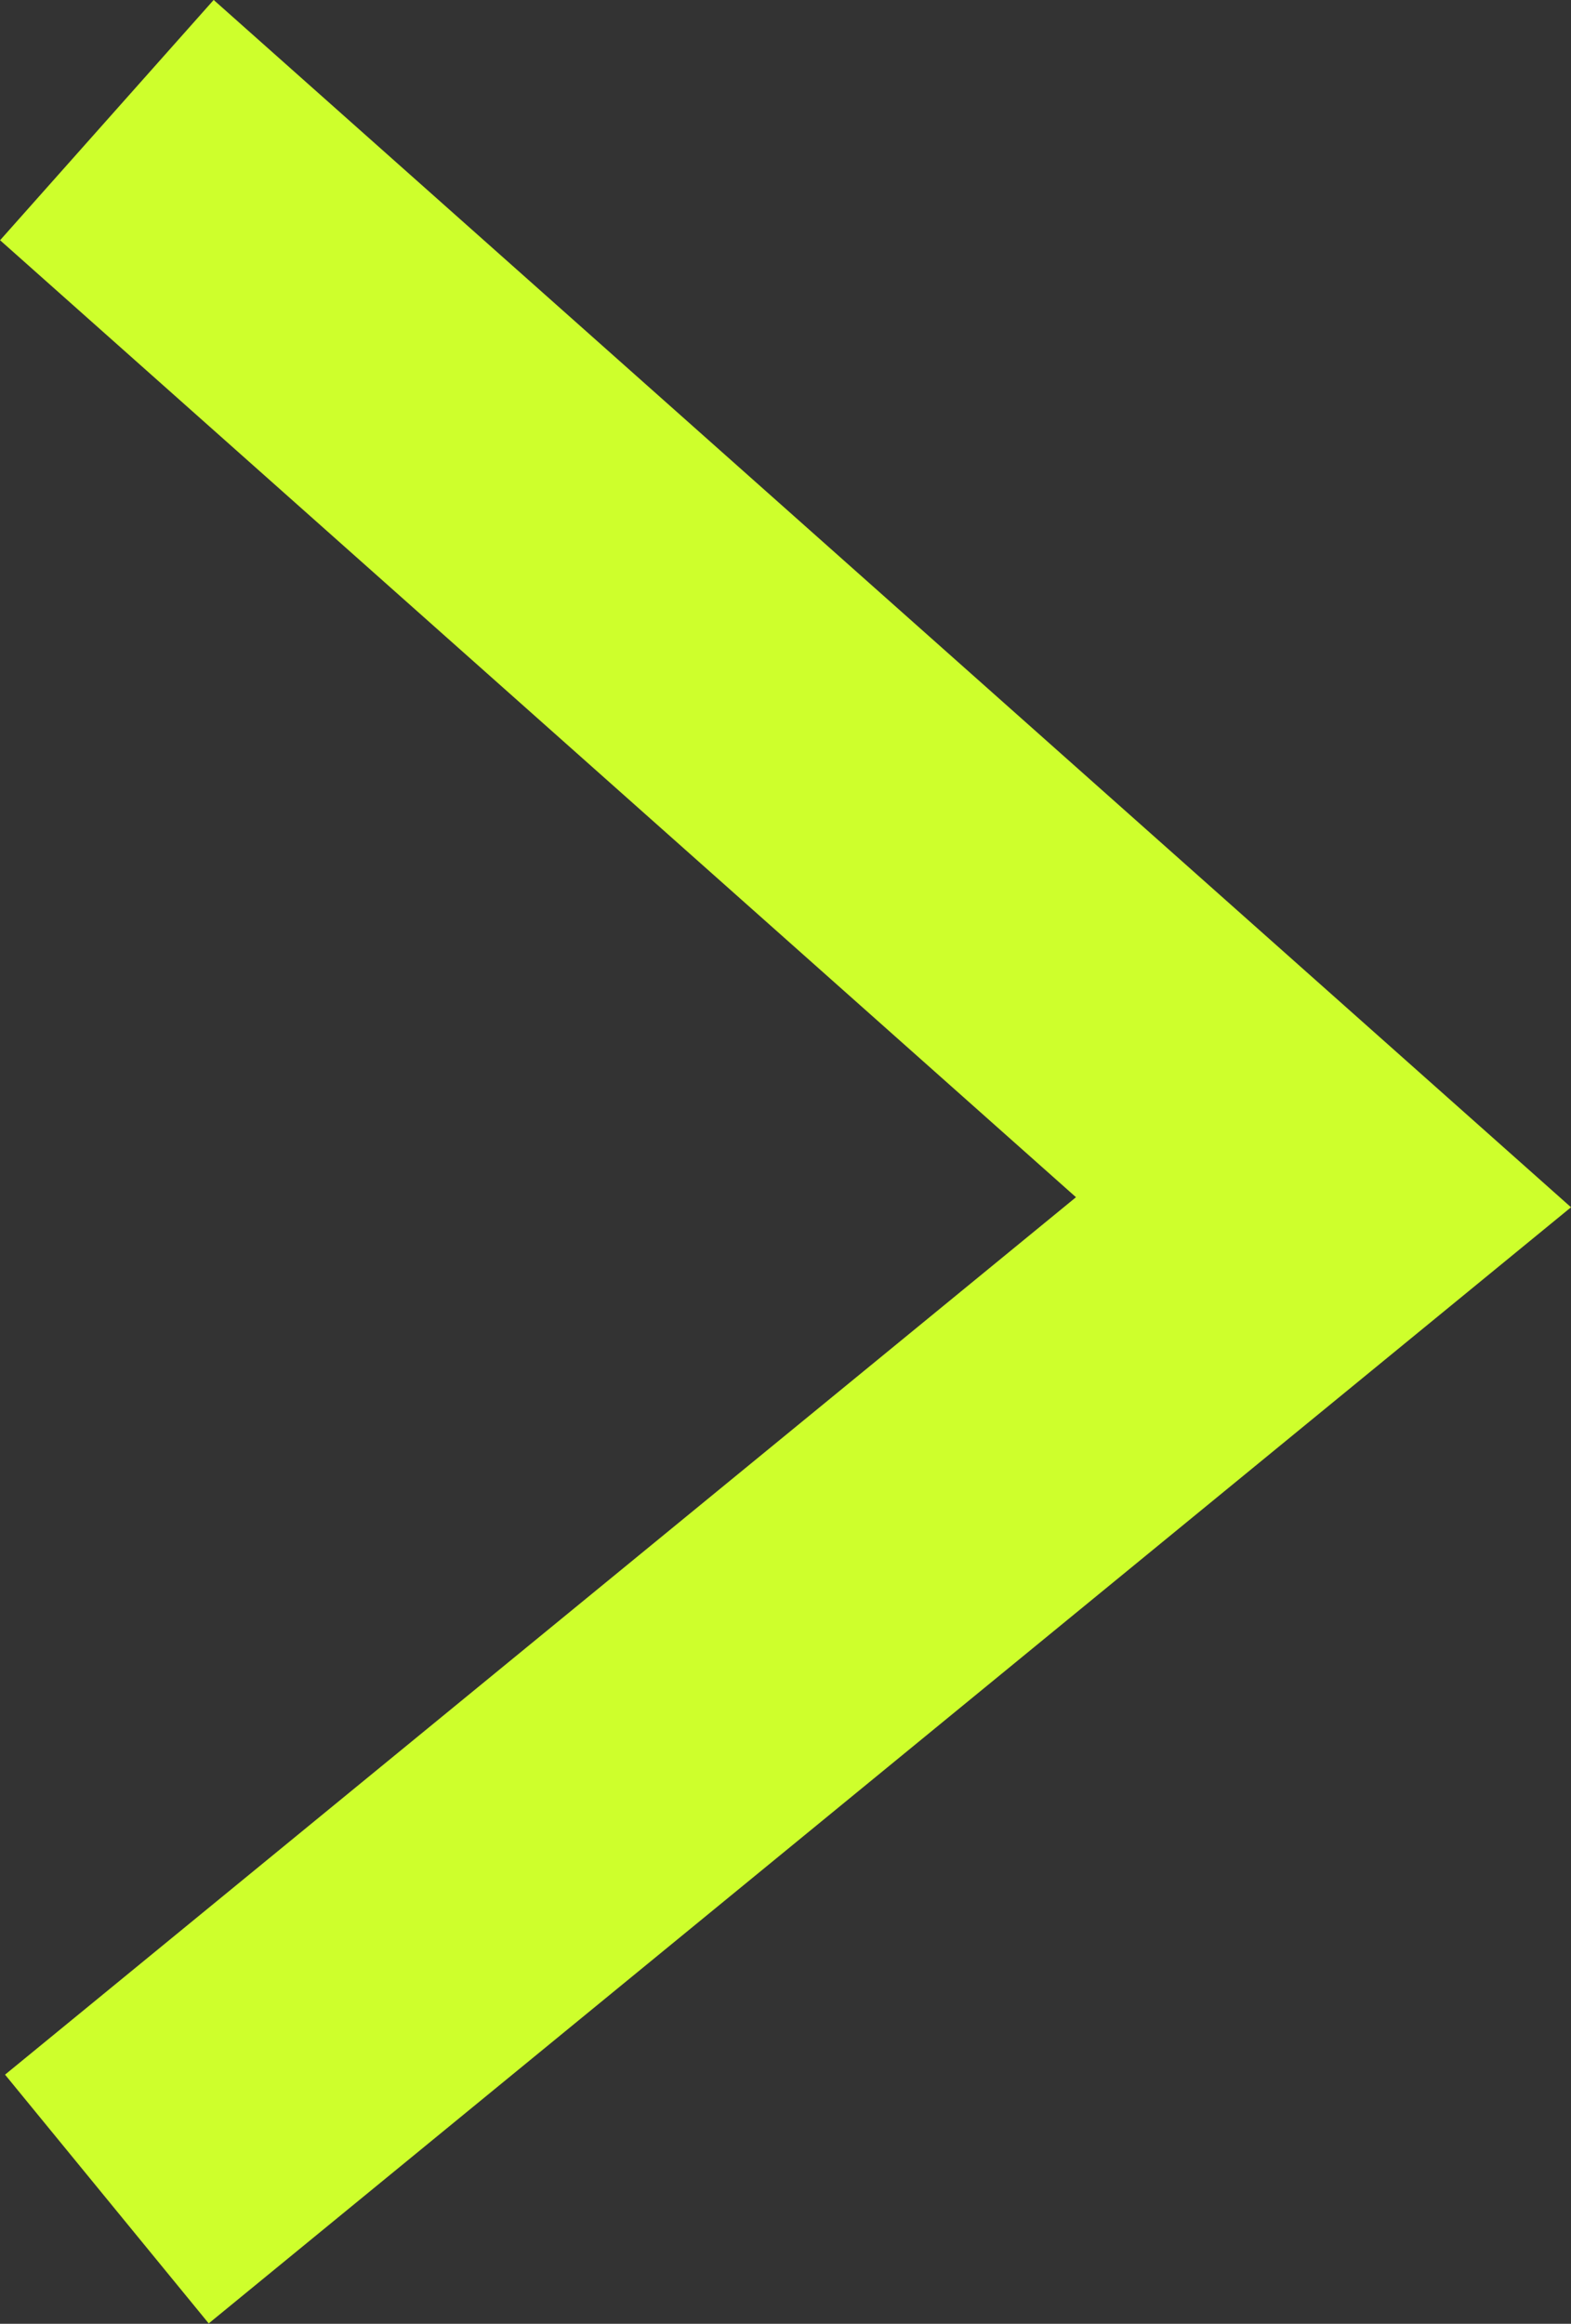 <svg xmlns="http://www.w3.org/2000/svg" width="9.775" height="14.454" viewBox="0 0 9.775 14.454">
  <rect x="0" y="0" width="9.775" height="14.454" fill="#333333" stroke="none"/>
  <g id="next" transform="translate(-253.402 -2179.753)">
    <path id="Pfad_294" data-name="Pfad 294" d="M1803.616,4362.342l7.57,6.731-7.57,6.2" transform="translate(-1549.549 -2181.842)" fill="none" stroke="#ceff2c" stroke-width="2"/>
  </g>
</svg>

